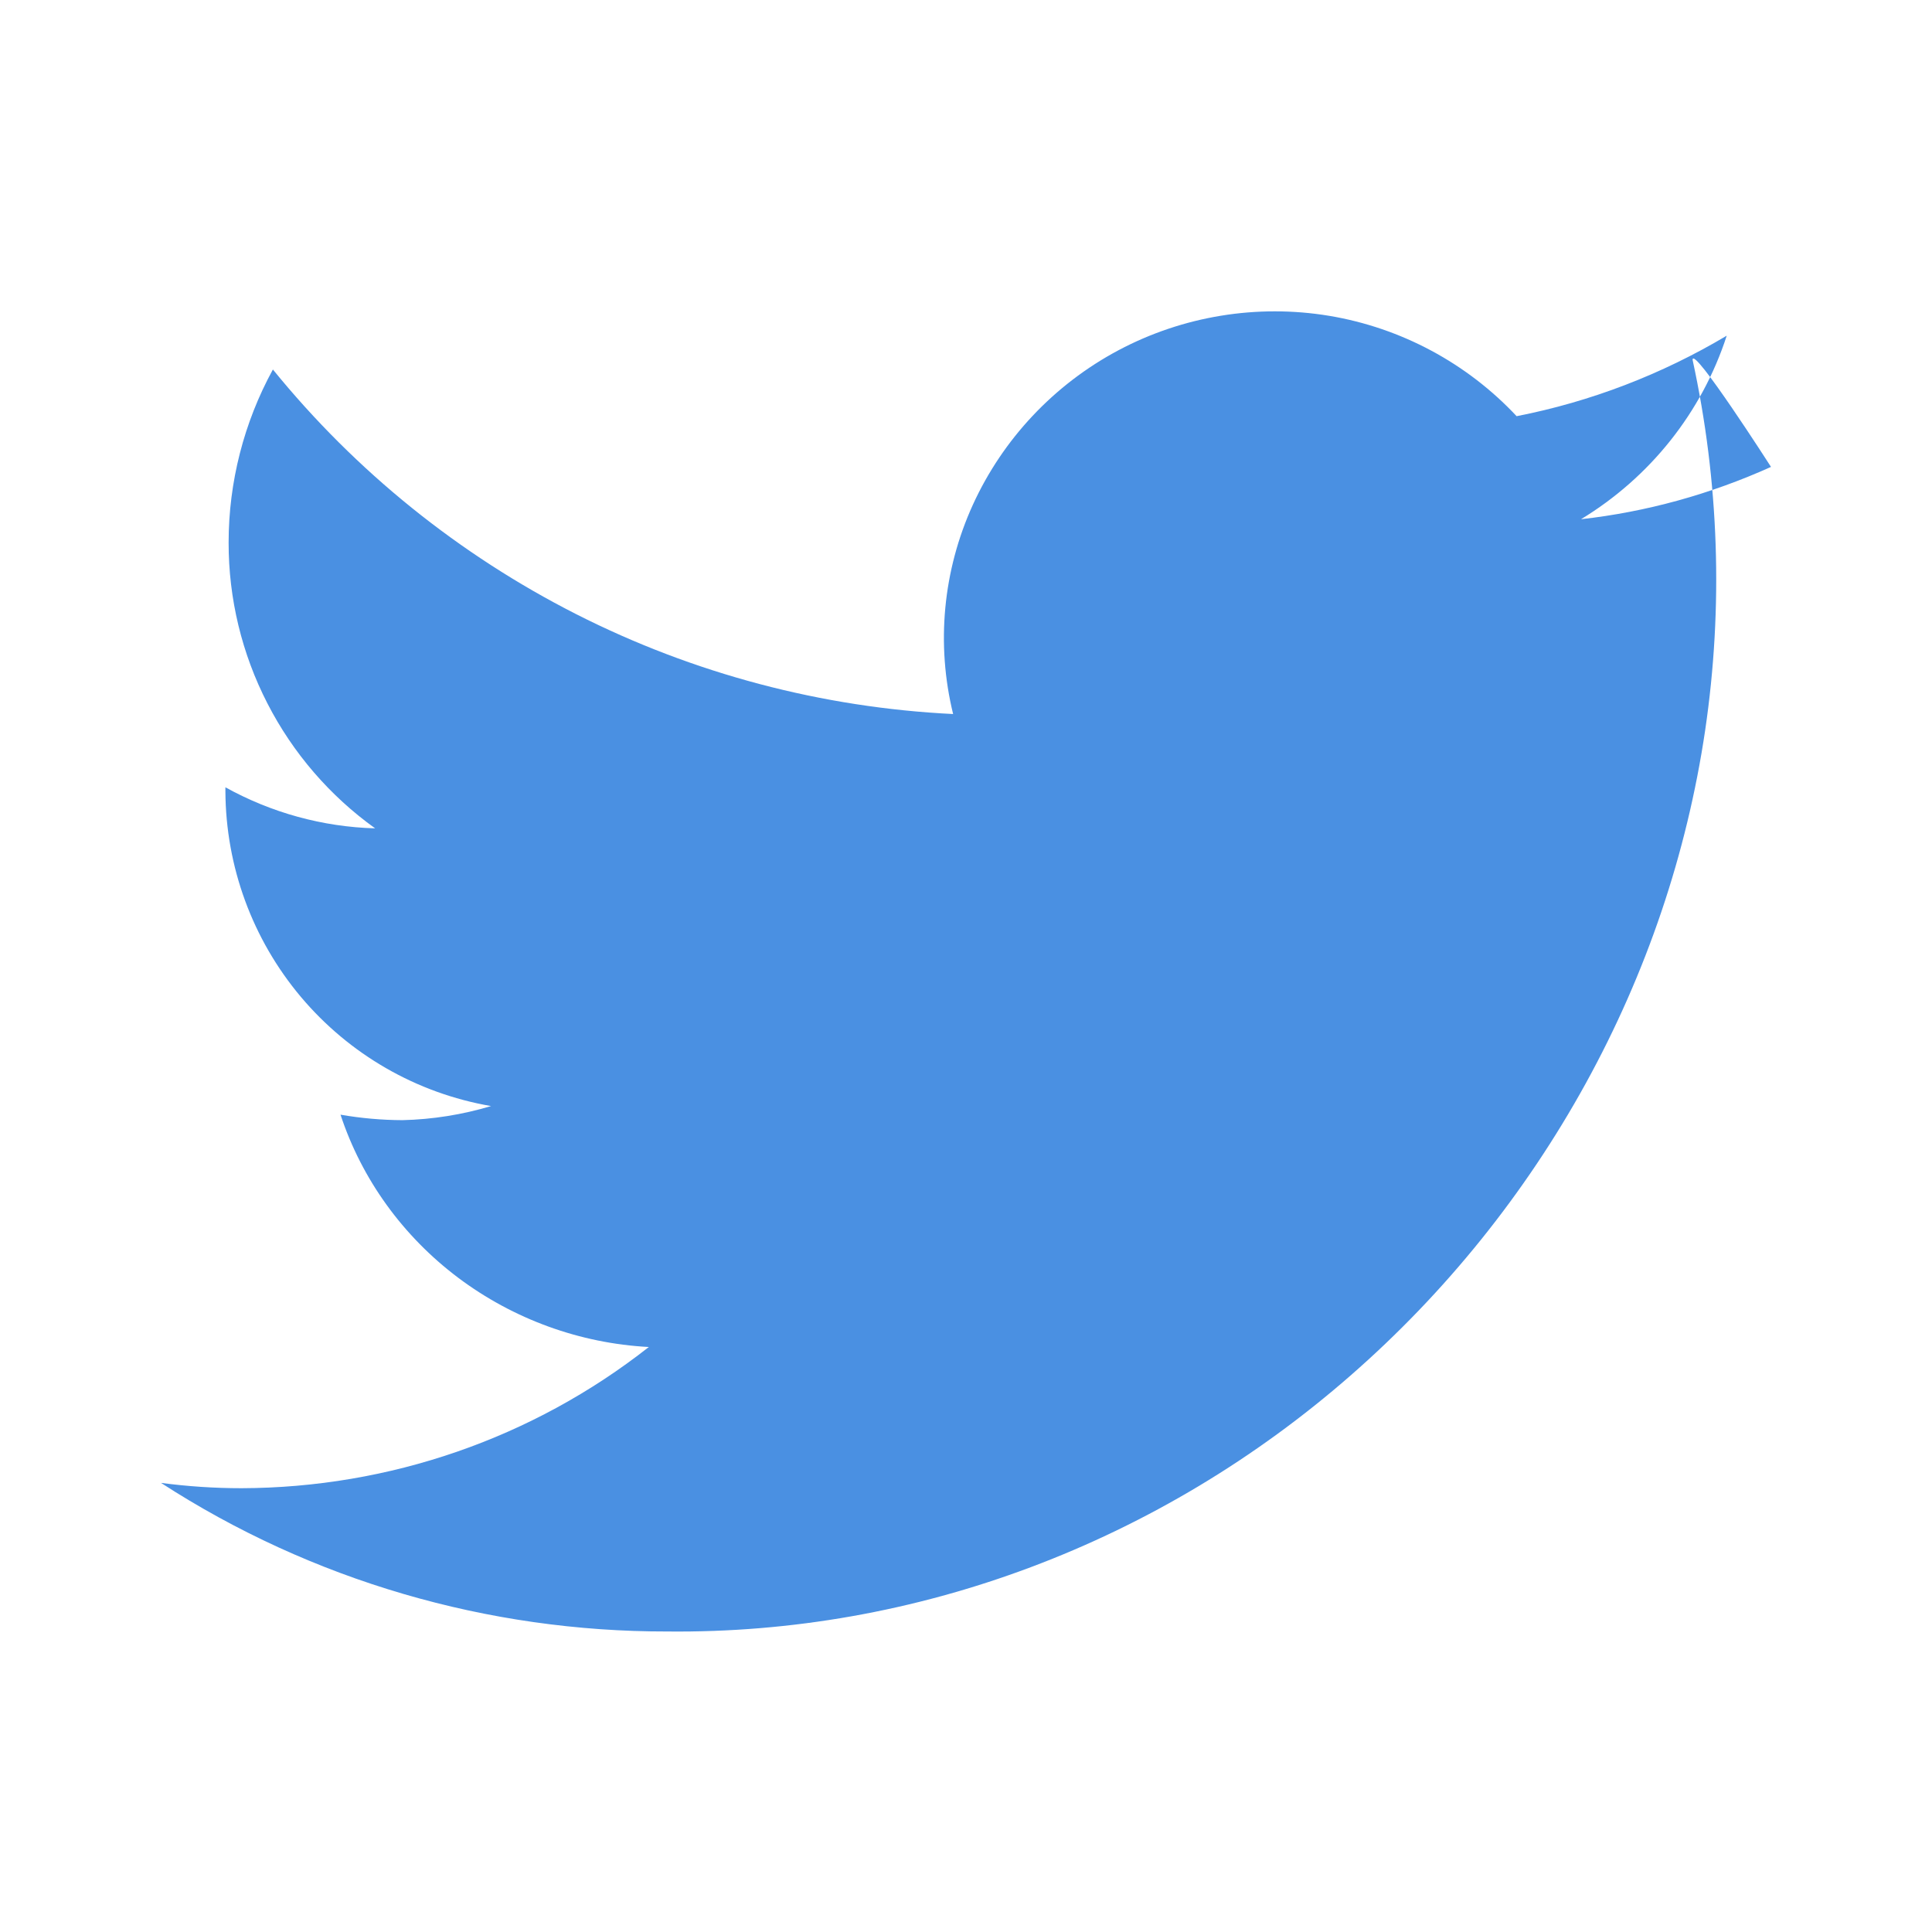 <svg width="24" height="24" viewBox="0 0 24 24" xmlns="http://www.w3.org/2000/svg">
  <path d="M22 5.8C21.248 6.139 20.453 6.359 19.64 6.45C20.498 5.929 21.141 5.123 21.45 4.17C20.644 4.65 19.761 4.99 18.84 5.17C18.224 4.512 17.405 4.072 16.51 3.923C15.615 3.775 14.694 3.926 13.894 4.351C13.093 4.777 12.457 5.455 12.085 6.271C11.713 7.088 11.627 8.001 11.84 8.87C10.209 8.79 8.614 8.368 7.159 7.63C5.703 6.891 4.419 5.856 3.39 4.59C3.029 5.25 2.84 5.991 2.84 6.74C2.839 7.435 3.004 8.12 3.322 8.738C3.639 9.356 4.099 9.888 4.66 10.29C4.008 10.272 3.37 10.096 2.8 9.78V9.83C2.805 10.767 3.136 11.668 3.737 12.383C4.339 13.098 5.173 13.58 6.1 13.74C5.743 13.847 5.373 13.906 5 13.915C4.742 13.914 4.484 13.891 4.23 13.847C4.494 14.649 5.005 15.356 5.691 15.872C6.378 16.388 7.206 16.688 8.06 16.733C6.617 17.868 4.836 18.482 3 18.487C2.666 18.487 2.332 18.465 2 18.421C3.874 19.635 6.059 20.27 8.29 20.267C9.83 20.283 11.357 20.012 12.805 19.468C14.254 18.924 15.599 18.117 16.776 17.088C17.954 16.06 18.945 14.828 19.699 13.458C20.453 12.088 20.955 10.605 21.182 9.073C21.408 7.54 21.355 5.984 21.026 4.47C21.026 4.28 22 5.8 22 5.8Z" fill="#4a90e2"/>
</svg>
